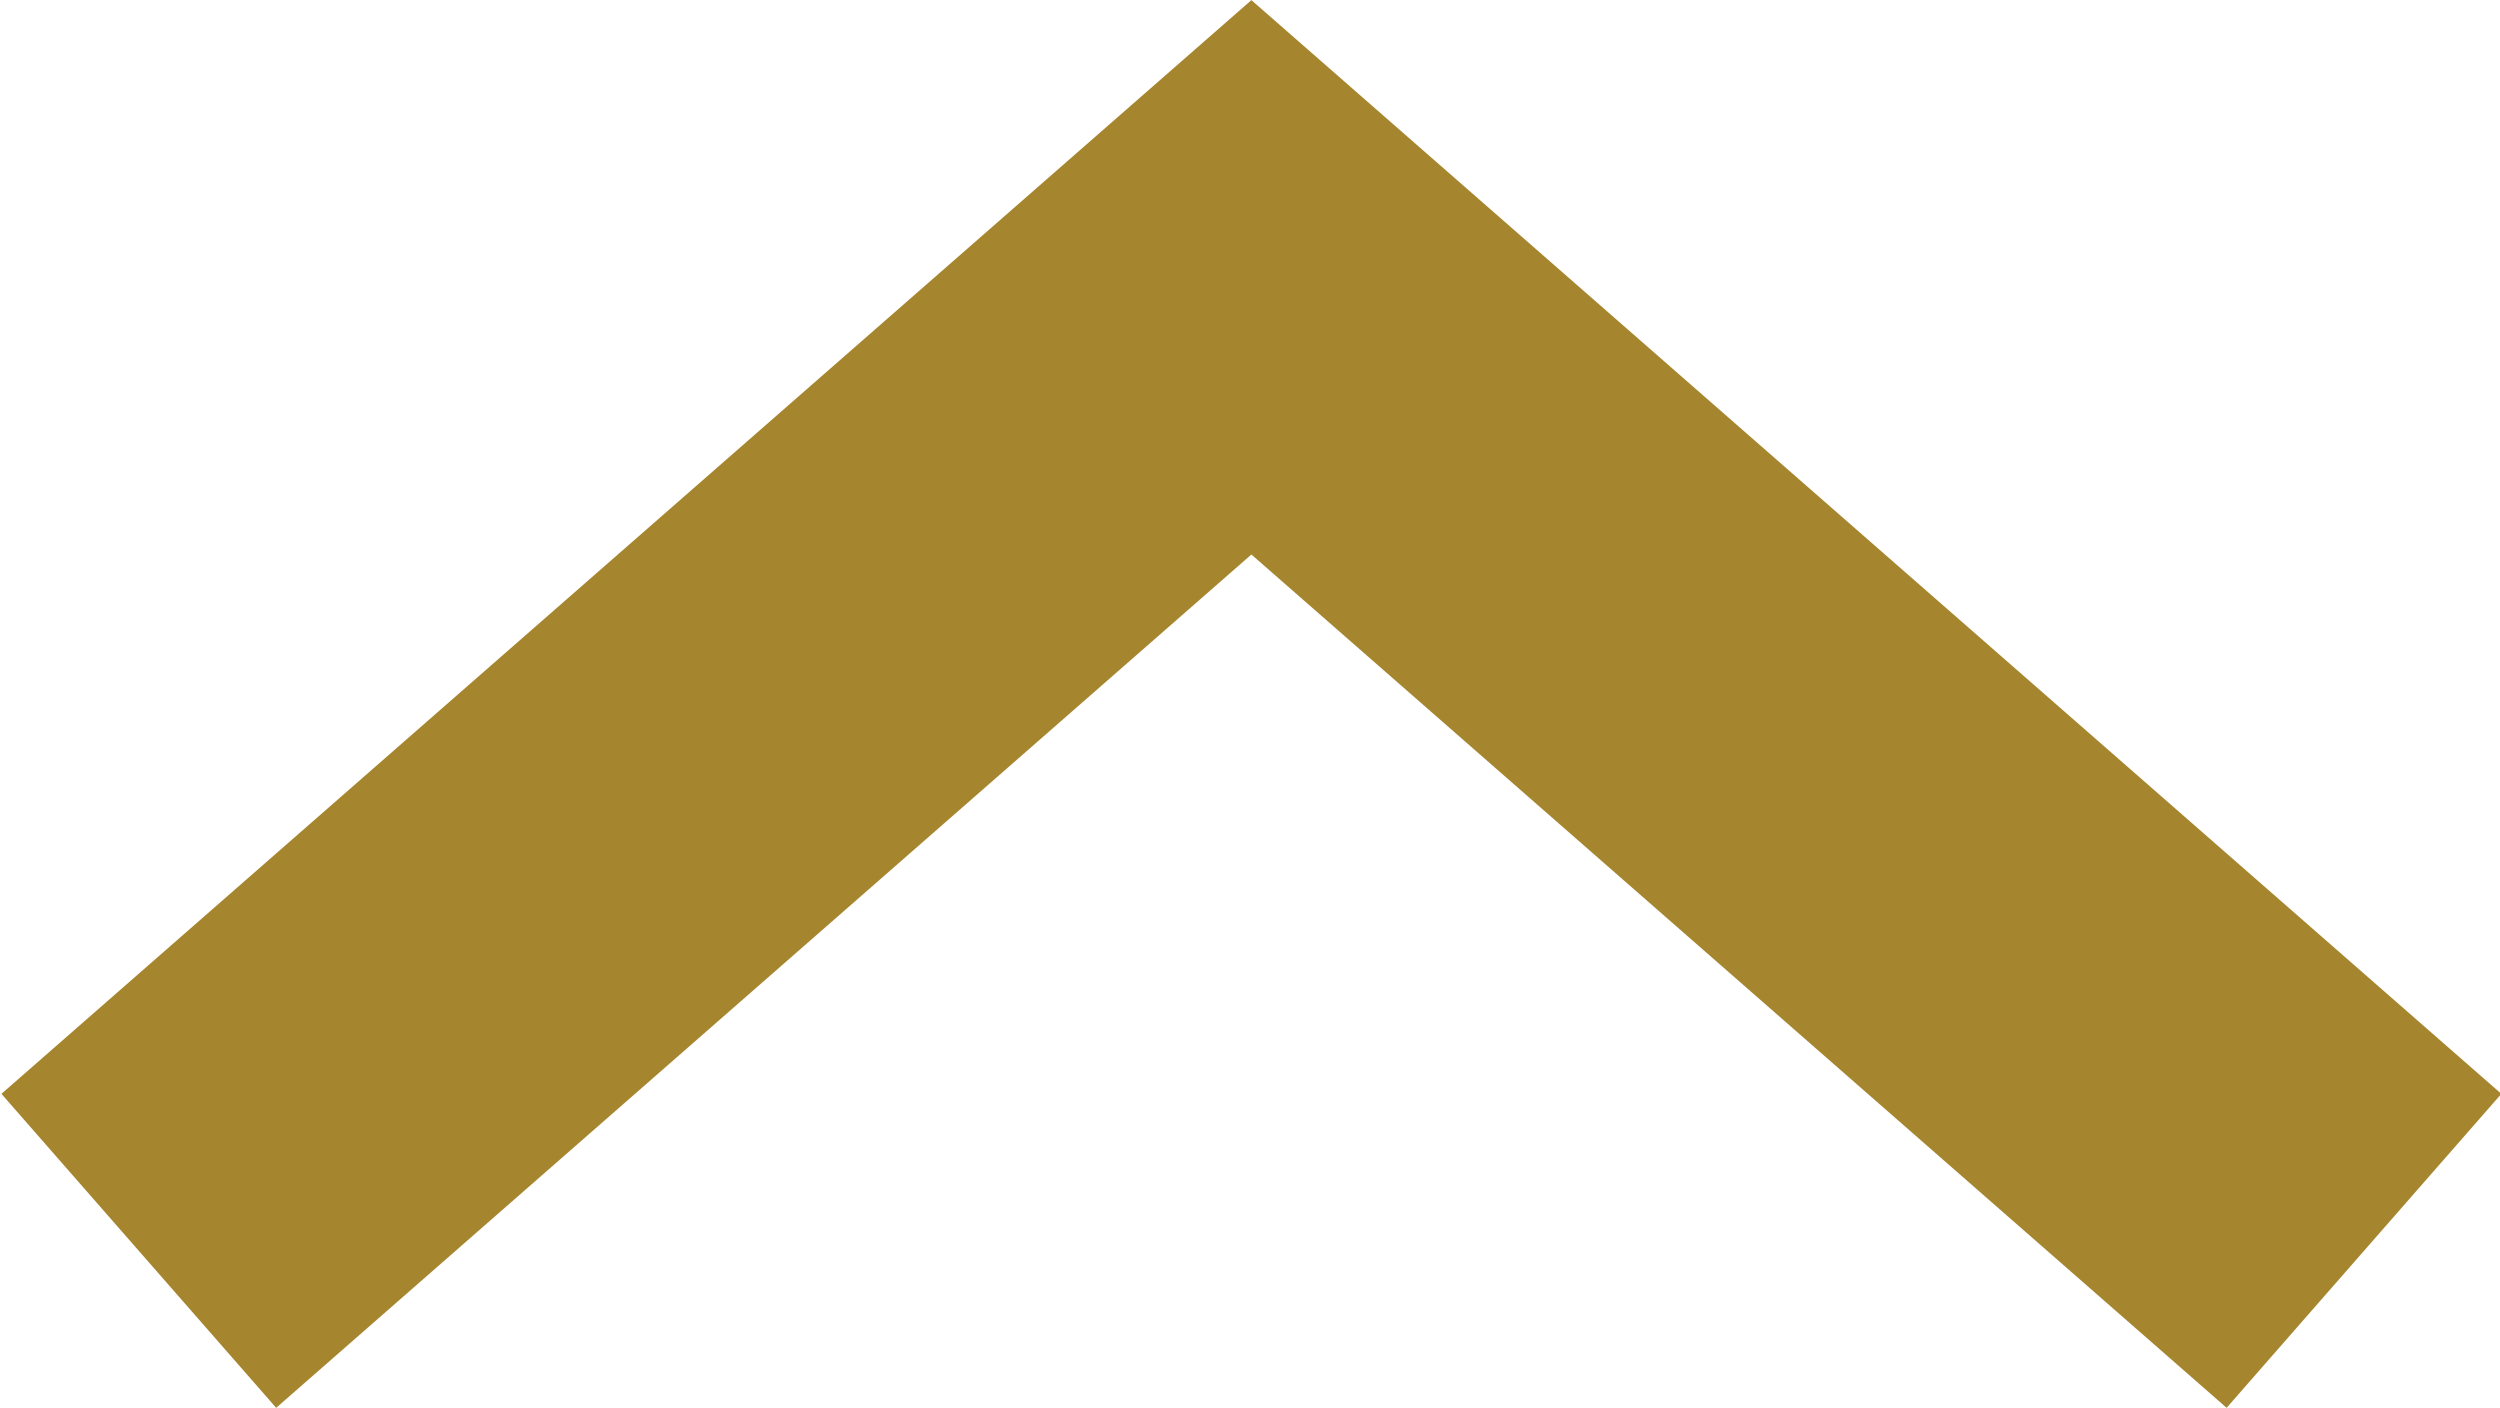 <svg xmlns="http://www.w3.org/2000/svg" width="8.988" height="5.061" viewBox="0 0 8.988 5.061">
  <path id="arrow-up" d="M1548.6,204.759l4-3.5,4,3.5" transform="translate(-1548.101 -200.262)" fill="none" stroke="#A5852E" stroke-width="1.5"/>
</svg>
